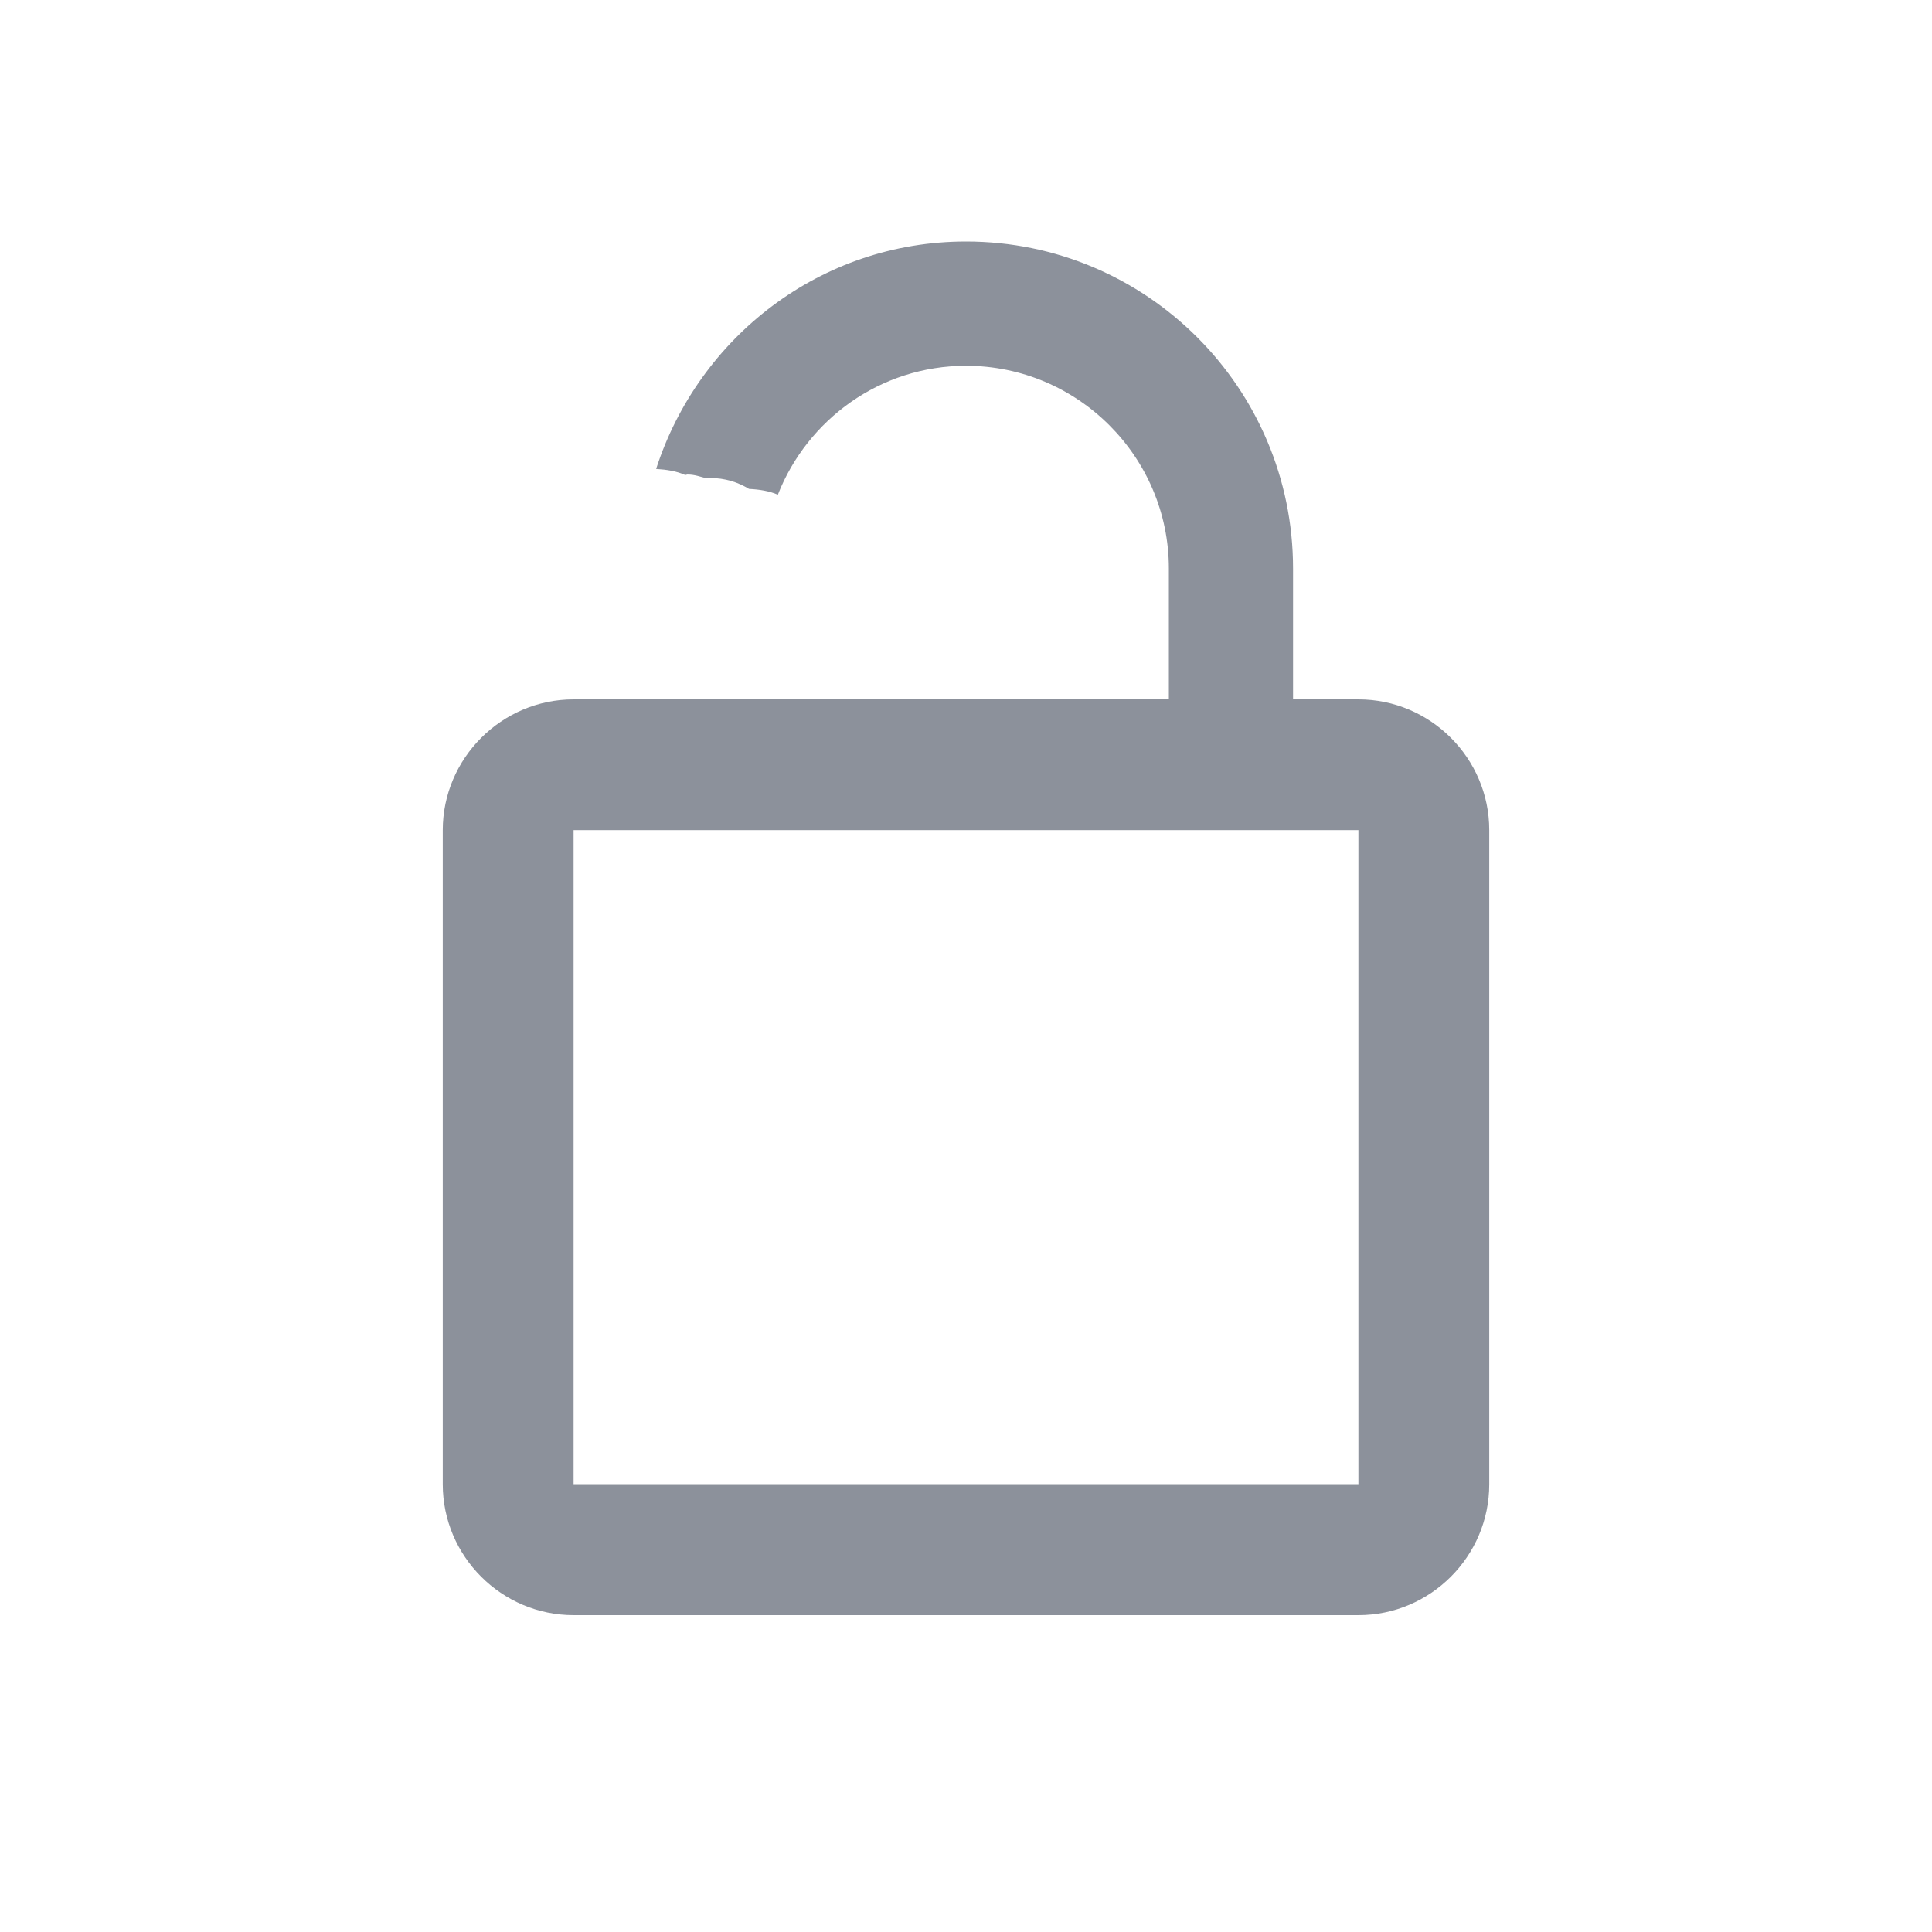 <?xml version="1.0" encoding="utf-8"?>
<!-- Generator: Adobe Illustrator 16.0.4, SVG Export Plug-In . SVG Version: 6.00 Build 0) -->
<!DOCTYPE svg PUBLIC "-//W3C//DTD SVG 1.1//EN" "http://www.w3.org/Graphics/SVG/1.1/DTD/svg11.dtd">
<svg version="1.1" id="Layer_1" xmlns="http://www.w3.org/2000/svg" xmlns:xlink="http://www.w3.org/1999/xlink" x="0px" y="0px"
width="18px" height="18px" viewBox="0 0 18 18" enable-background="new 0 0 18 18" xml:space="preserve">
<title>login</title>
<desc>Created with Sketch.</desc>
<g id="Page-2">
<g id="logout">
<path id="Shape" fill="none" d="M0,0h18v18H0V0z"/>
<path fill="rgb(140, 145, 155)" d="M12.656,6.516h-0.609V5.297c0-1.682-1.365-3.047-3.047-3.047c-1.356,0-2.492,0.894-2.887,2.119
C6.212,4.375,6.306,4.39,6.382,4.425c0.001,0,0.002,0,0.003,0c0.008,0,0.013-0.004,0.021-0.004c0.068,0,0.12,0.022,0.179,0.036
C6.593,4.456,6.6,4.453,6.609,4.453c0.149,0,0.269,0.041,0.369,0.102C7.077,4.56,7.169,4.575,7.247,4.609
C7.523,3.908,8.202,3.408,9,3.408c1.041,0,1.89,0.847,1.89,1.889v1.219H5.344c-0.67,0-1.219,0.549-1.219,1.219v6.094
c0,0.671,0.549,1.219,1.219,1.219h7.312c0.671,0,1.219-0.548,1.219-1.219V7.734C13.875,7.064,13.327,6.516,12.656,6.516z
M12.656,13.828H5.344V7.734h7.312V13.828z"/>
</g>
</g>
</svg>